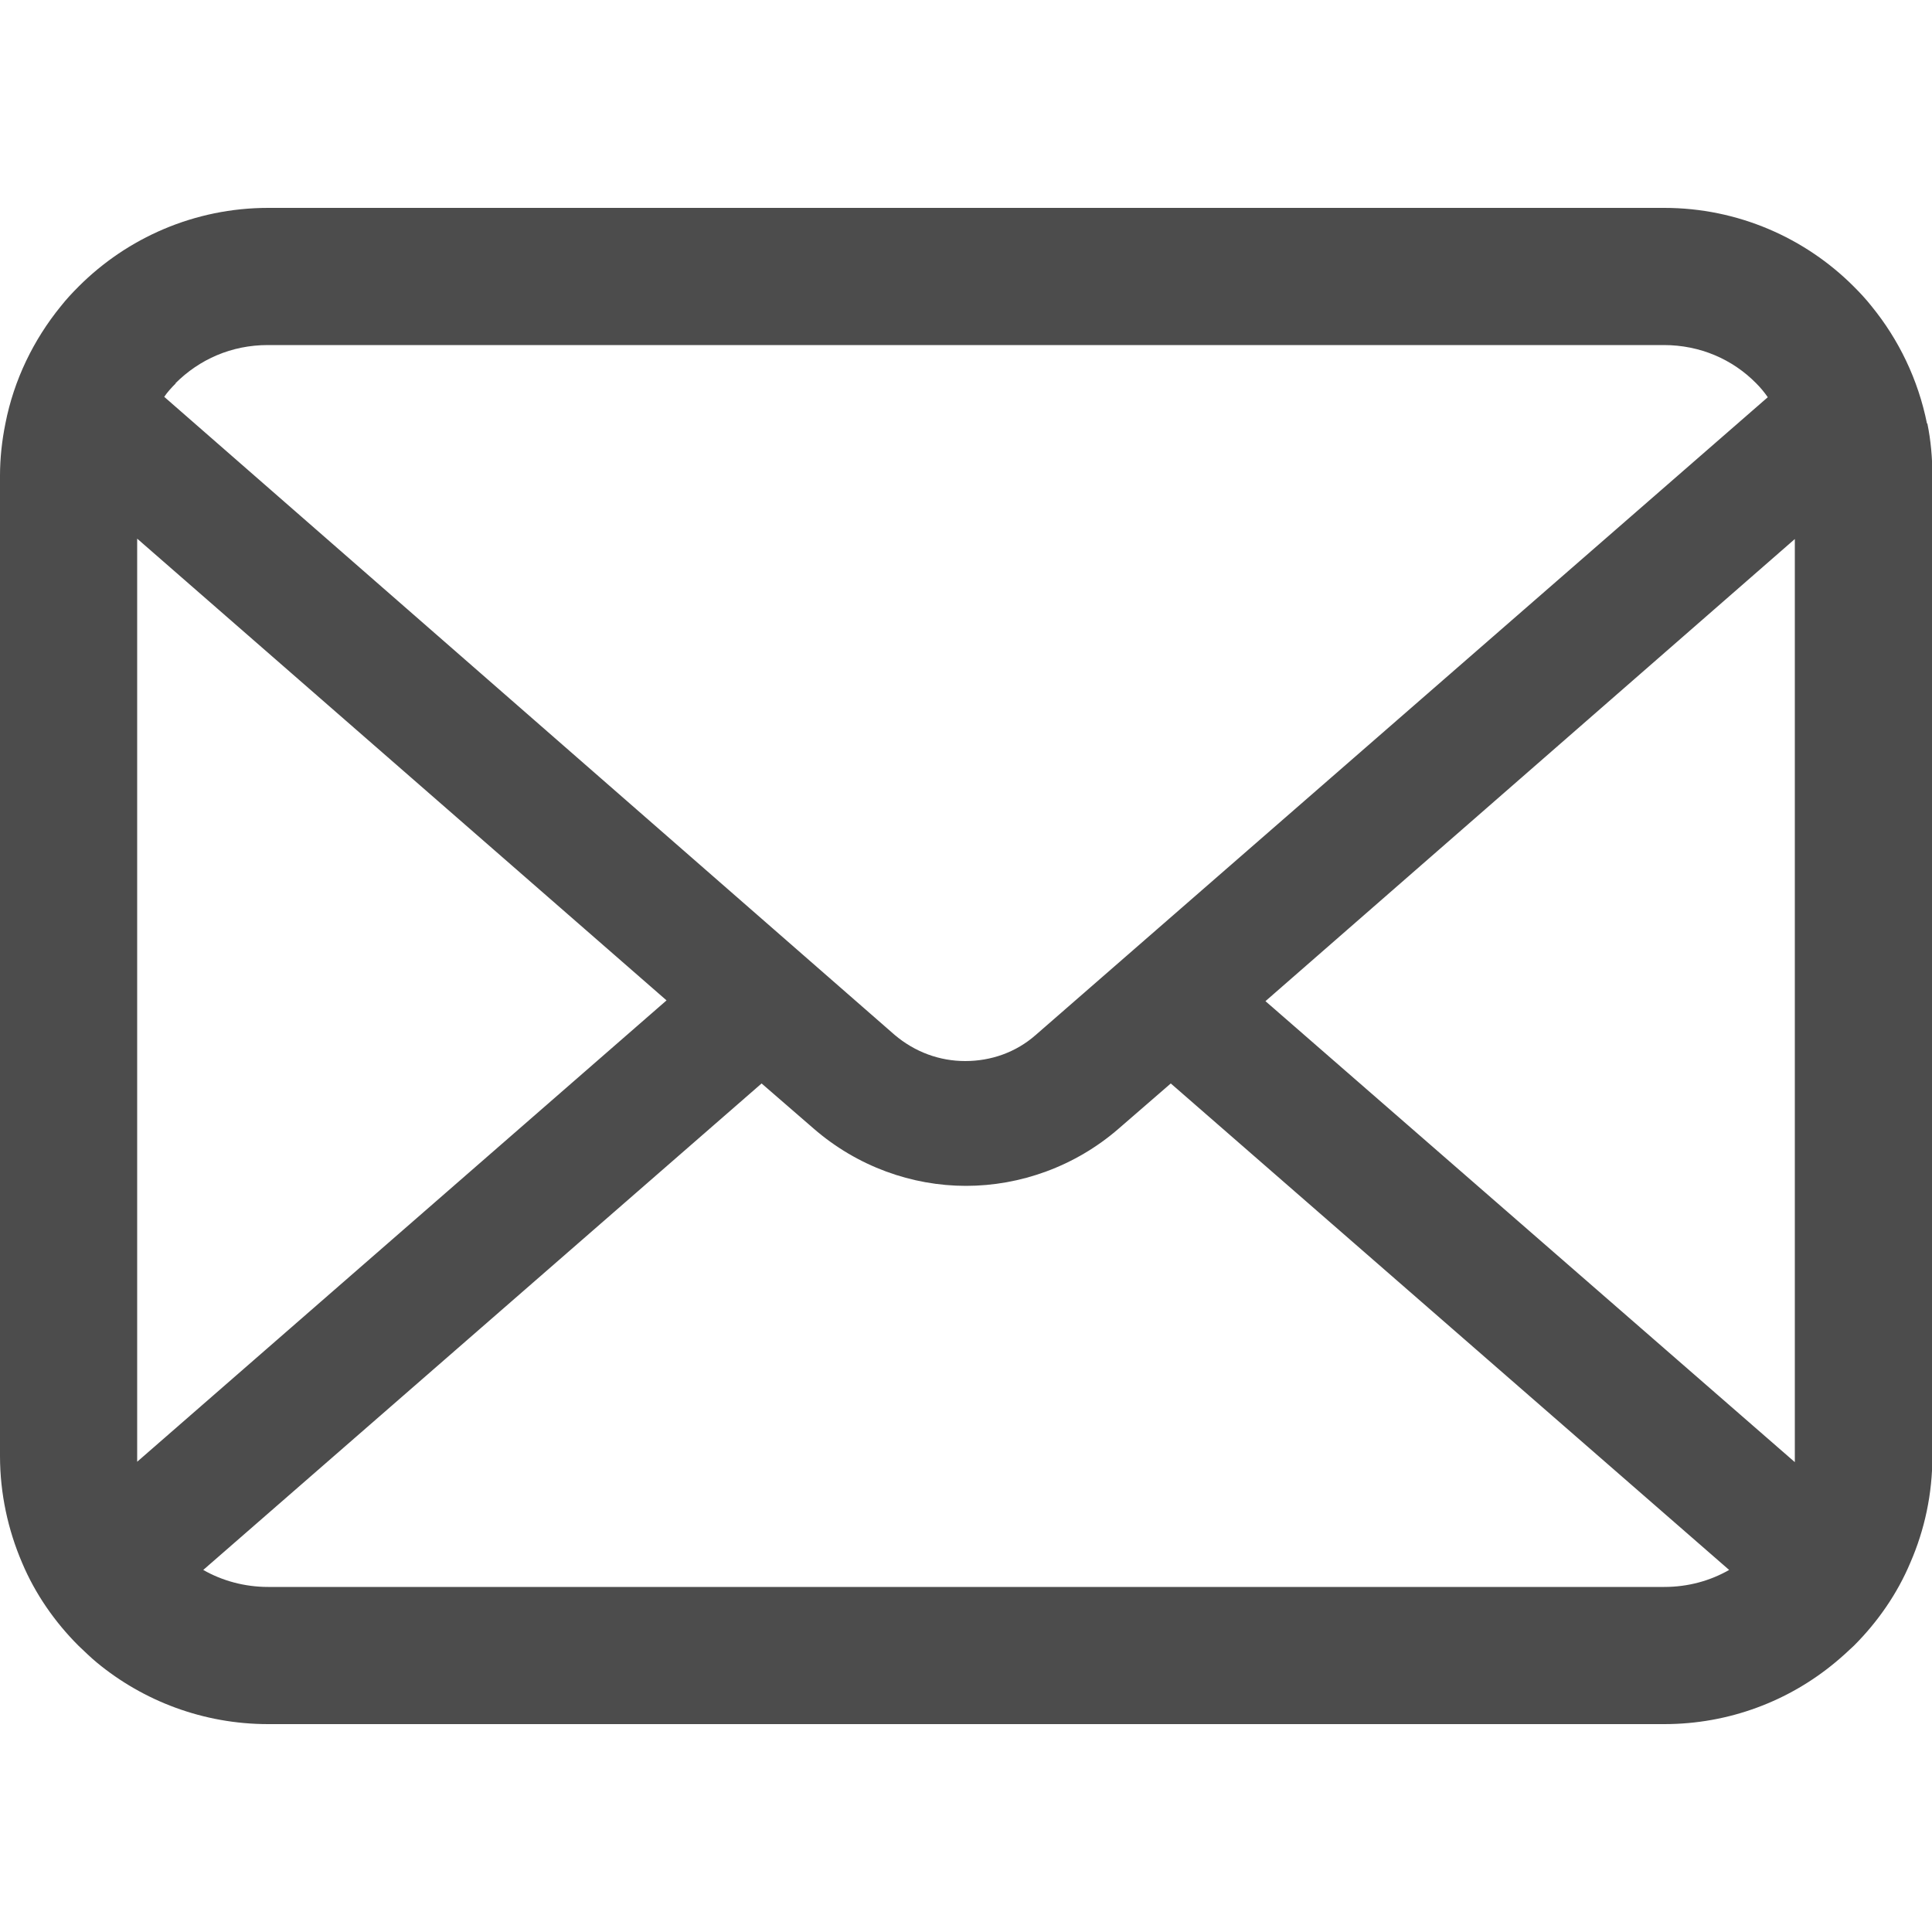 <?xml version="1.0" encoding="UTF-8"?>
<svg id="_レイヤー_1" data-name="レイヤー 1" xmlns="http://www.w3.org/2000/svg" viewBox="0 0 50 50">
  <defs>
    <style>
      .cls-1 {
        fill: #4c4c4c;
        stroke-width: 0px;
      }
    </style>
  </defs>
  <path class="cls-1" d="M49.87,10.96c-.23-1.14-.73-2.17-1.43-3.03-.15-.19-.3-.35-.47-.52-1.25-1.25-2.99-2.03-4.9-2.03H6.94c-1.91,0-3.65.78-4.9,2.03-.17.17-.32.33-.47.52-.7.86-1.21,1.9-1.43,3.03C.05,11.4,0,11.86,0,12.31v25.37C0,38.66.21,39.6.57,40.44c.34.81.85,1.54,1.46,2.15.16.15.31.3.48.44,1.2.99,2.75,1.59,4.43,1.59h36.13c1.68,0,3.23-.6,4.43-1.6.17-.14.32-.28.48-.43.61-.61,1.12-1.34,1.46-2.15h0c.37-.85.57-1.78.57-2.75V12.31c0-.46-.04-.91-.13-1.35ZM4.54,9.92c.62-.62,1.45-.99,2.39-.99h36.13c.94,0,1.78.37,2.39.99.11.11.21.23.3.36l-18.94,16.5c-.52.46-1.17.68-1.83.68s-1.3-.23-1.83-.68L4.25,10.27c.08-.12.19-.24.3-.35ZM3.55,37.69V13.94l13.7,11.95-13.7,11.94s0-.1,0-.15ZM43.06,41.07H6.94c-.61,0-1.19-.16-1.68-.44l14.45-12.59,1.35,1.17c1.13.98,2.54,1.48,3.94,1.48s2.82-.5,3.95-1.48l1.35-1.17,14.45,12.59c-.49.28-1.06.44-1.68.44ZM46.45,37.69c0,.05,0,.1,0,.15l-13.7-11.93,13.7-11.96v23.74Z"/>
</svg>